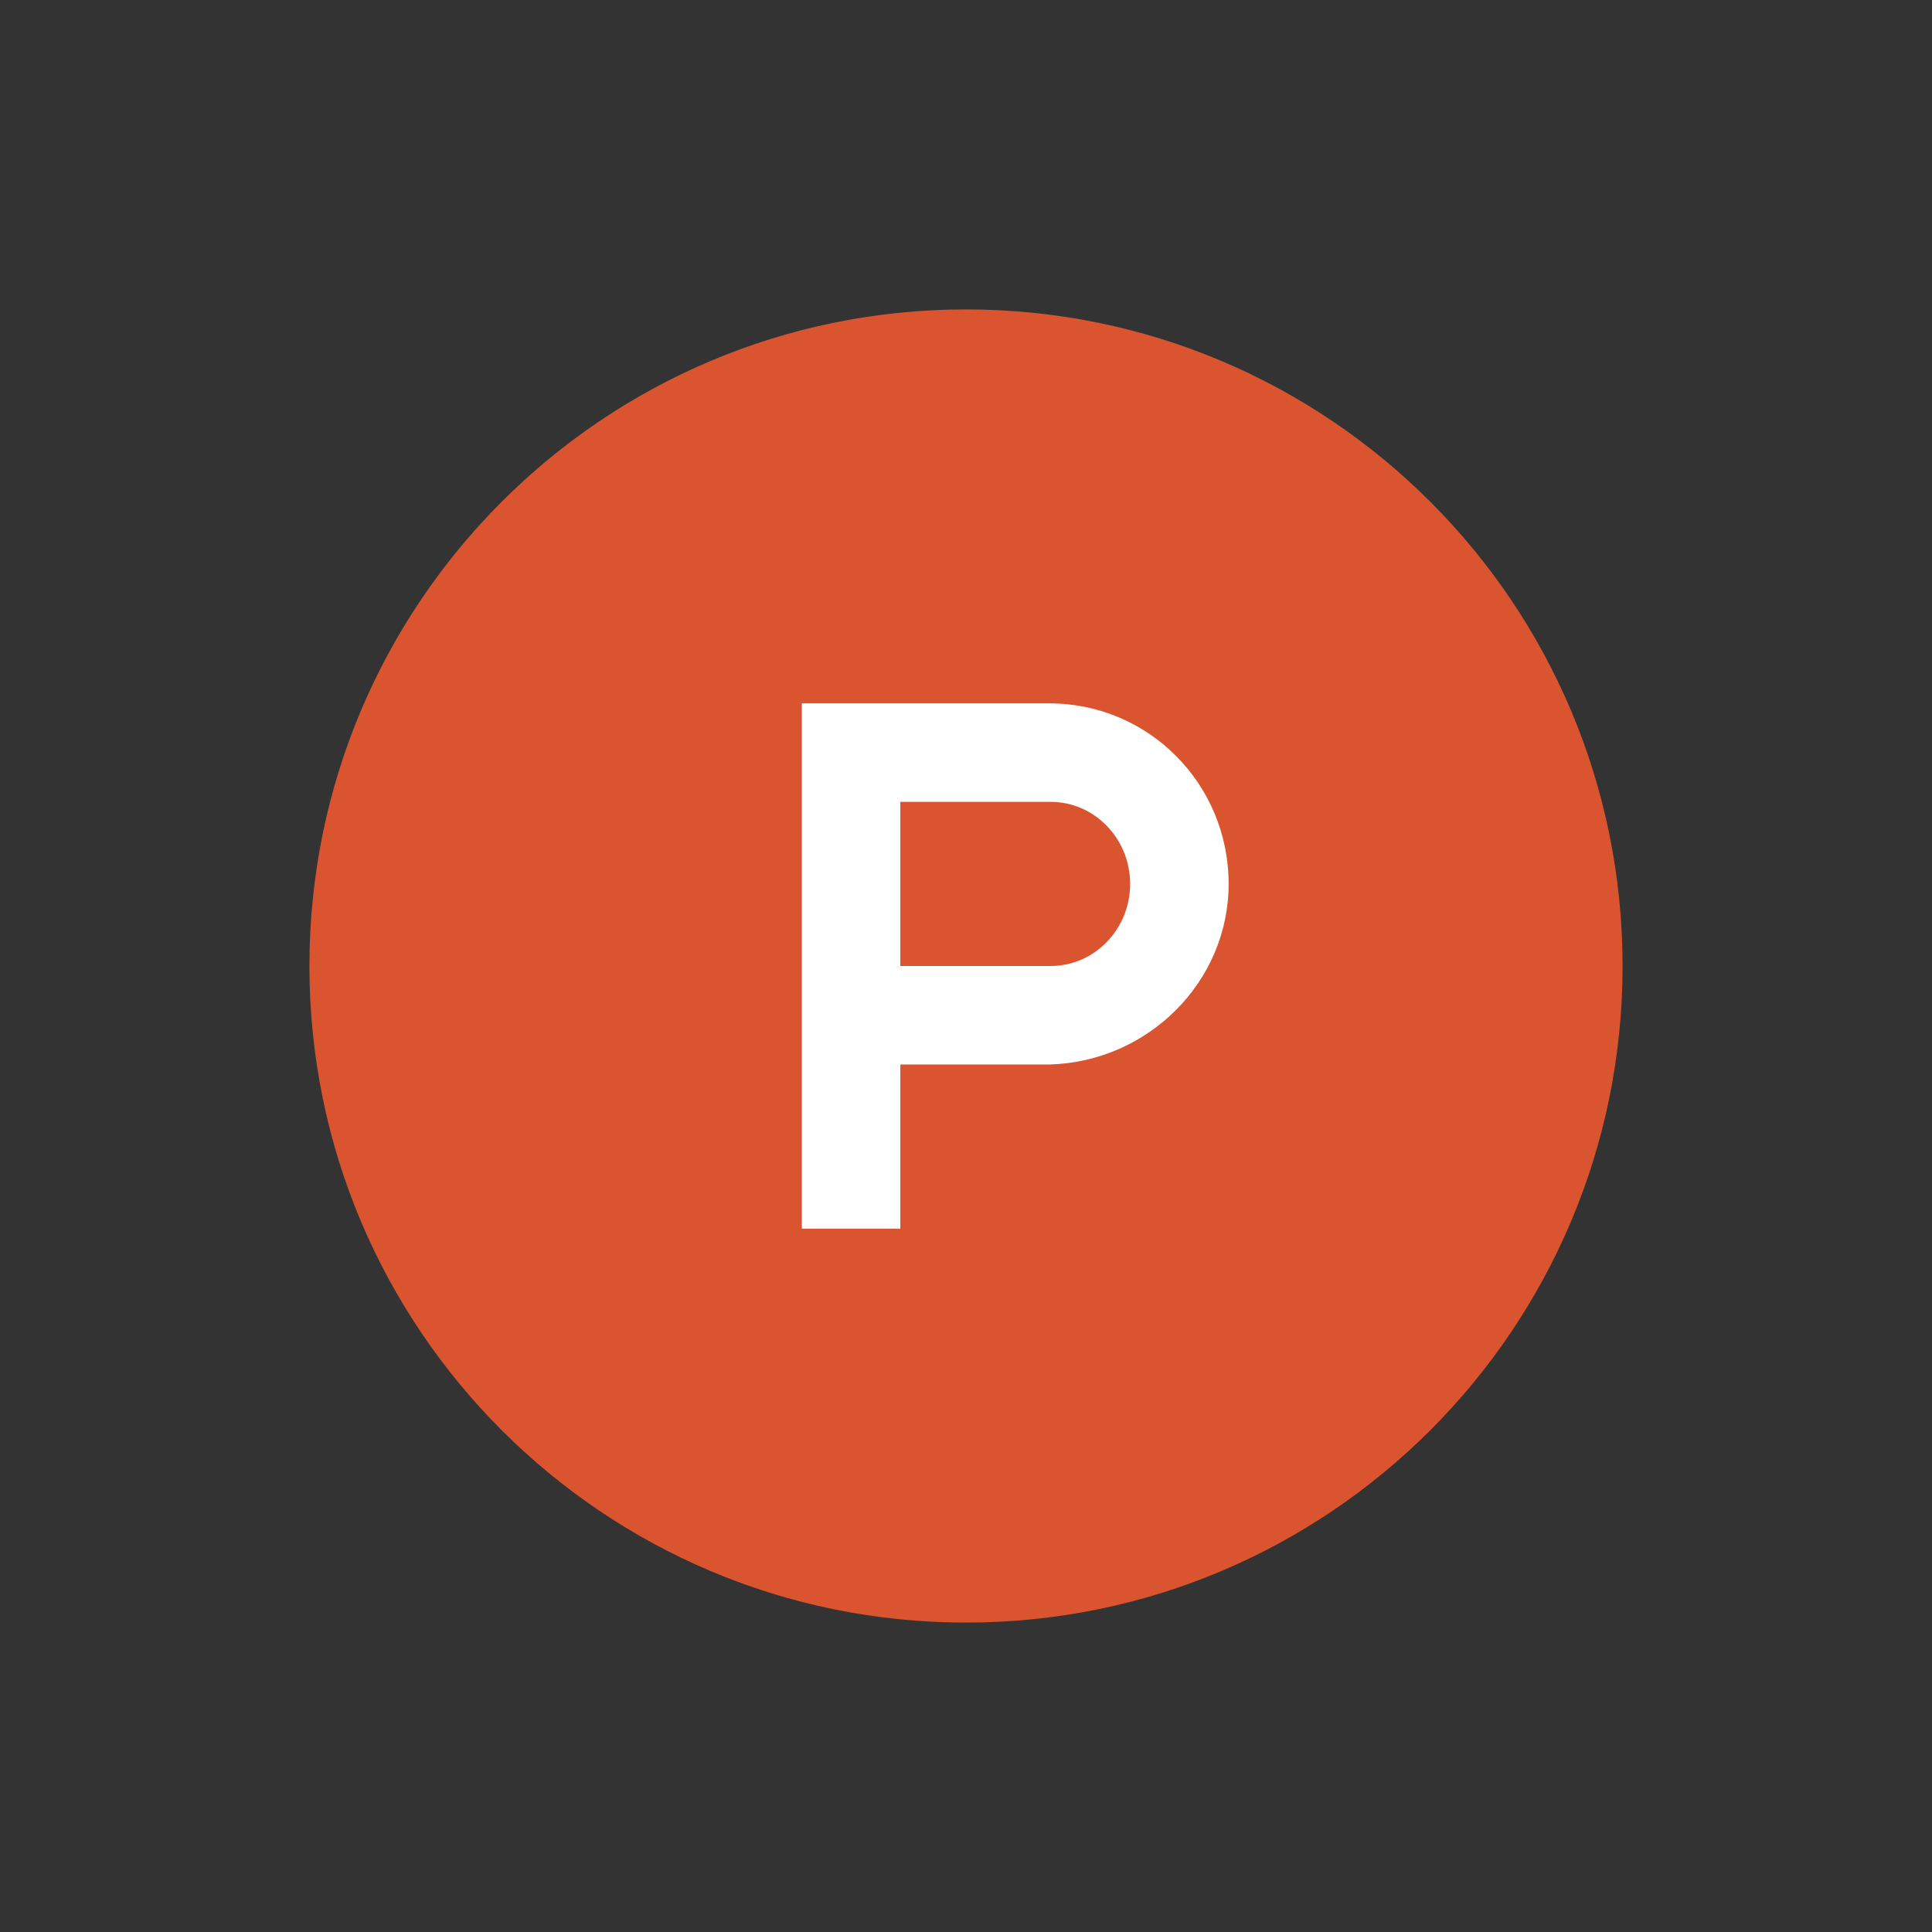 <svg width="256" height="256" viewBox="0 0 256 256" fill="none" xmlns="http://www.w3.org/2000/svg">
<rect x="0" y="0" width="256" height="256" fill="#333333" stroke="none"/>
<path fill-rule="evenodd" clip-rule="evenodd" d="M128 215C176.05 215 215 176.05 215 128C215 79.95 176.05 41 128 41C79.95 41 41 79.95 41 128C41 176.05 79.95 215 128 215Z" fill="url(#paint0_linear_196_4670)"/>
<path fill-rule="evenodd" clip-rule="evenodd" d="M106.25 93.2V162.8H119.3V141.05H139.049C152.164 140.702 162.8 130.066 162.8 117.125C162.8 103.835 152.164 93.2 139.049 93.2H106.25ZM139.21 128H119.3V106.25H139.21C145.03 106.25 149.75 111.122 149.75 117.125C149.75 123.128 145.03 128 139.21 128Z" fill="white"/>
<defs>
<linearGradient id="paint0_linear_196_4670" x1="8741" y1="41" x2="8741" y2="17441" gradientUnits="userSpaceOnUse">
<stop stop-color="#DA552F"/>
<stop offset="1" stop-color="#D04B25"/>
</linearGradient>
</defs>
</svg>
